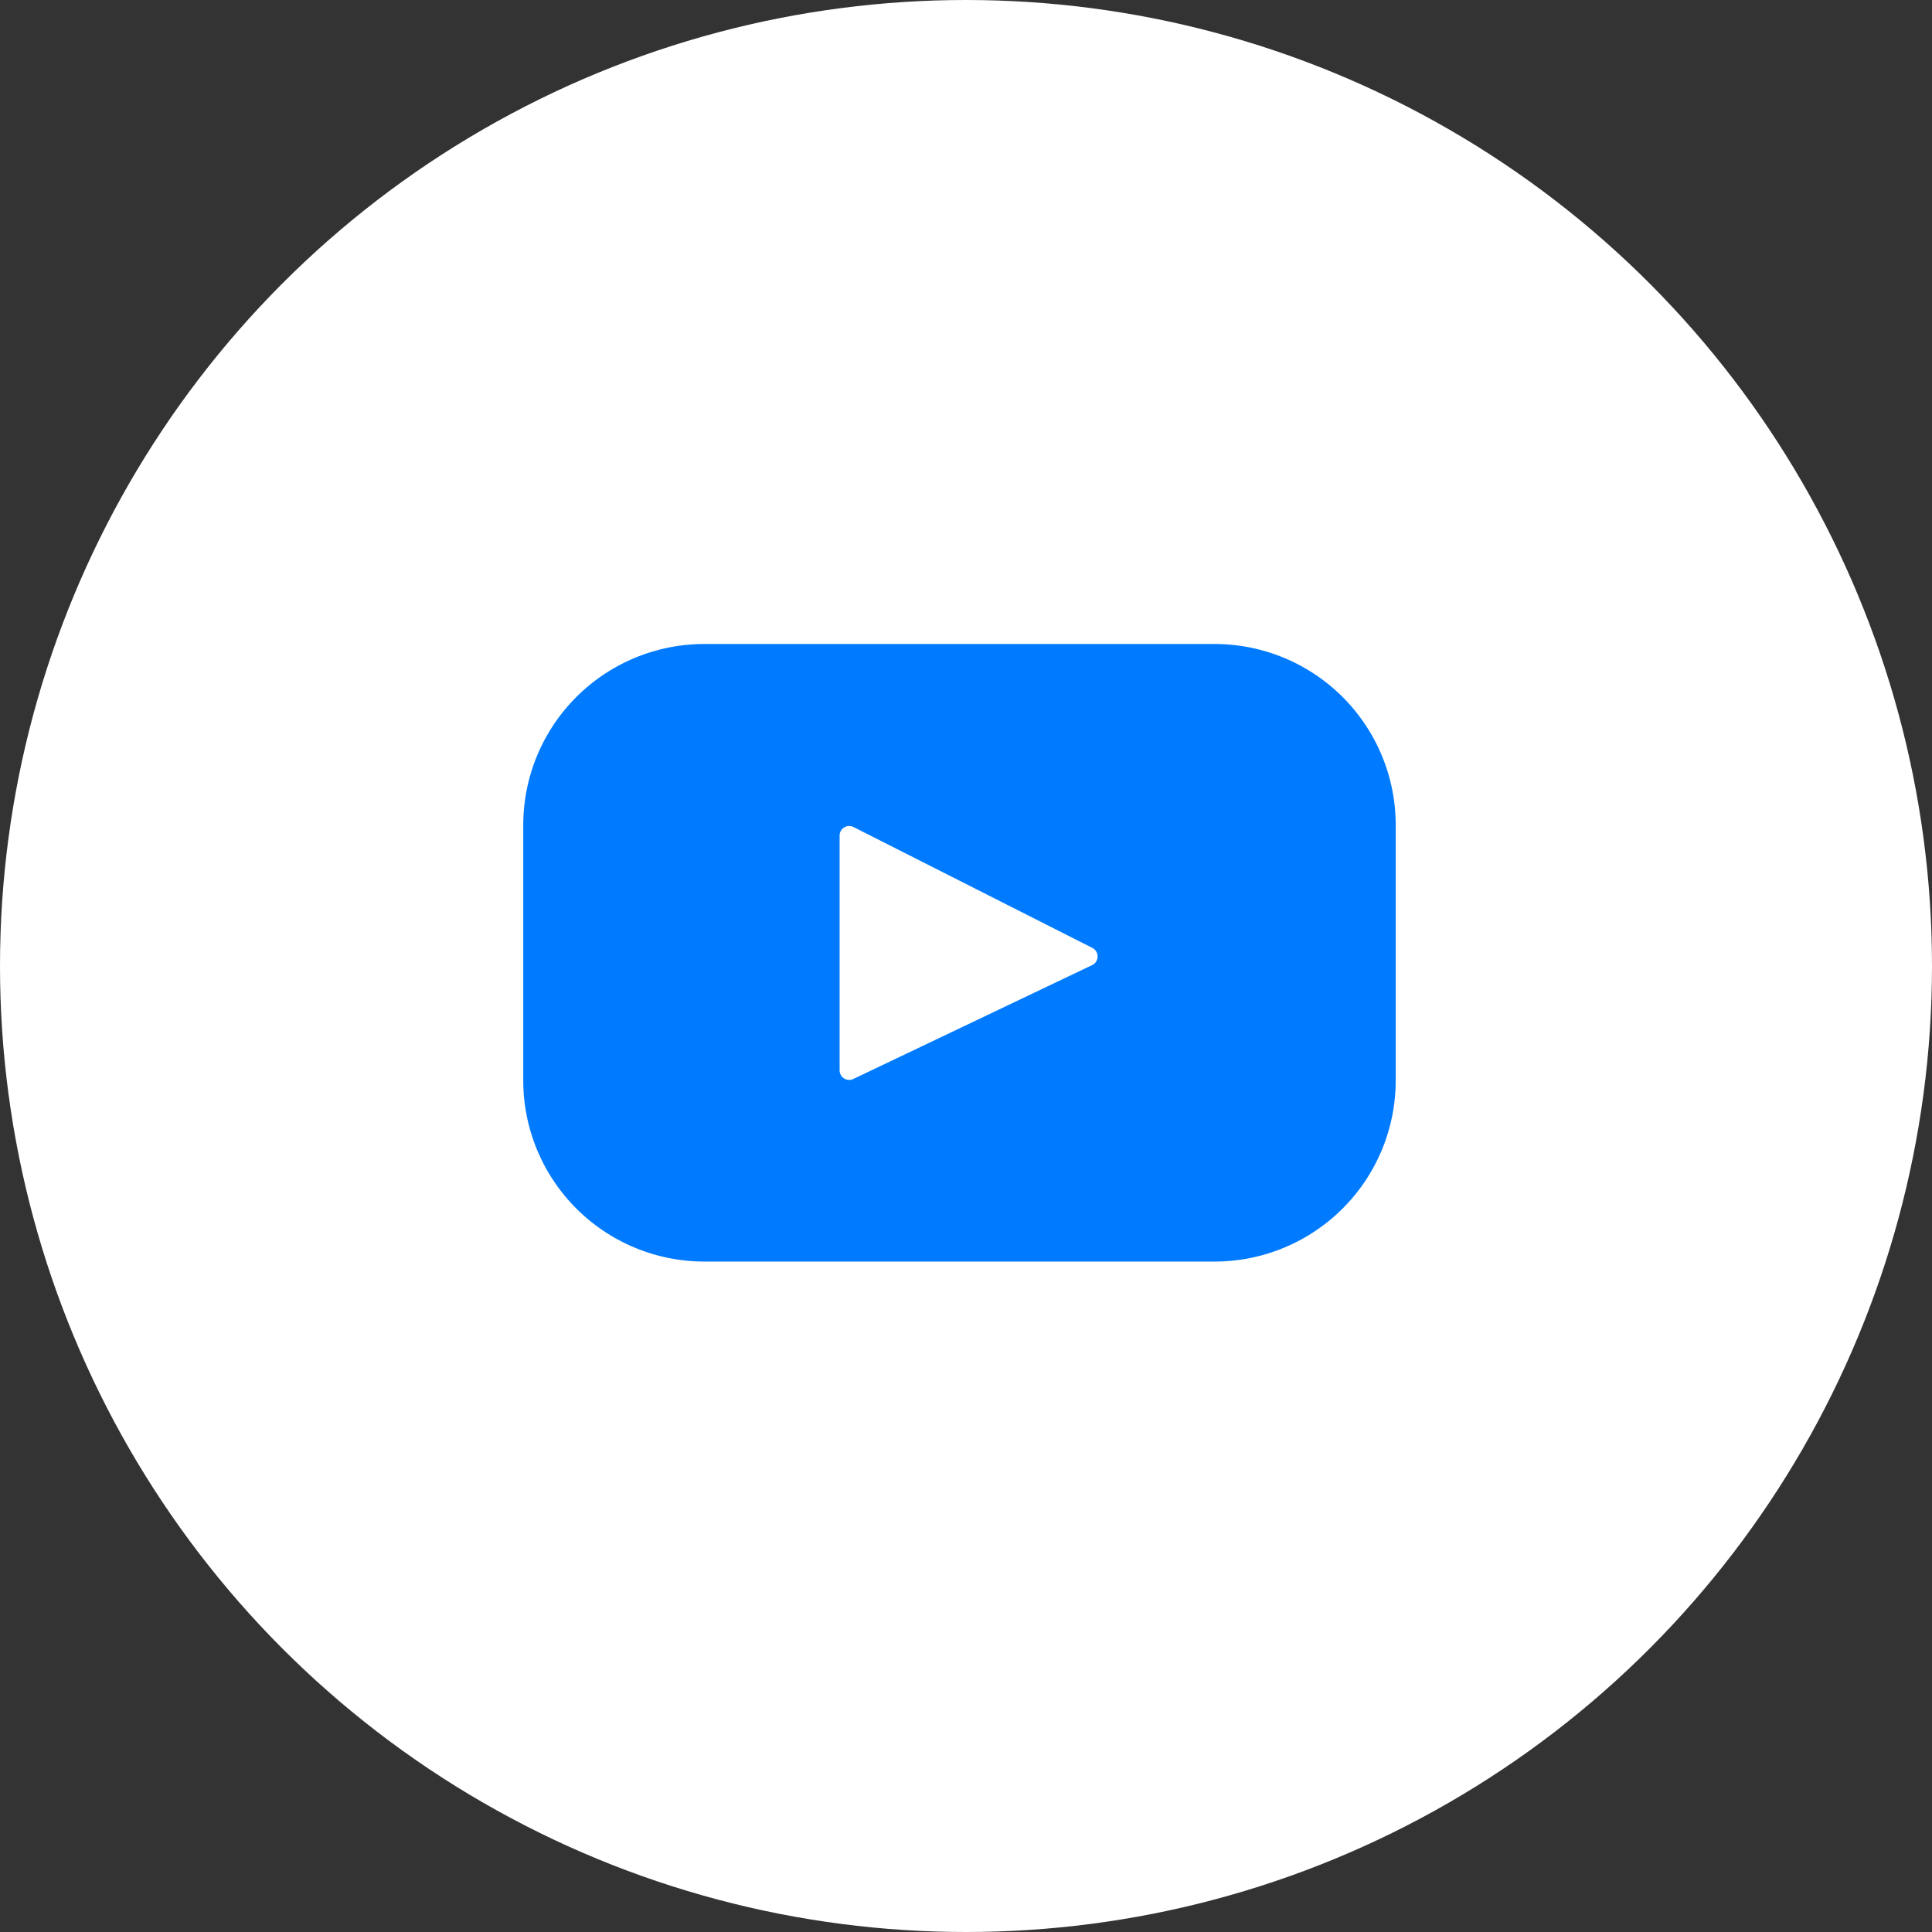 <svg xmlns="http://www.w3.org/2000/svg" width="48" height="48" viewBox="0 0 48 48">
  <rect x="0" y="0" width="48" height="48" fill="#333333" stroke="none"/>
  <g id="youtube" transform="translate(-532 -8994)">
    <circle id="Ellipse_18" data-name="Ellipse 18" cx="24" cy="24" r="24" transform="translate(532 8994)" fill="#fff"/>
    <path id="youtube-2" data-name="youtube" d="M17.176,67.393H4.5A4.5,4.5,0,0,0,0,71.9v6.336a4.5,4.5,0,0,0,4.5,4.5H17.176a4.5,4.5,0,0,0,4.5-4.5V71.9A4.5,4.5,0,0,0,17.176,67.393Zm-3.045,7.979L8.2,78.2a.238.238,0,0,1-.34-.215V72.153a.238.238,0,0,1,.346-.212l5.928,3A.238.238,0,0,1,14.131,75.372Z" transform="translate(545 8942.607)" fill="#007bff"/>
  </g>
</svg>
